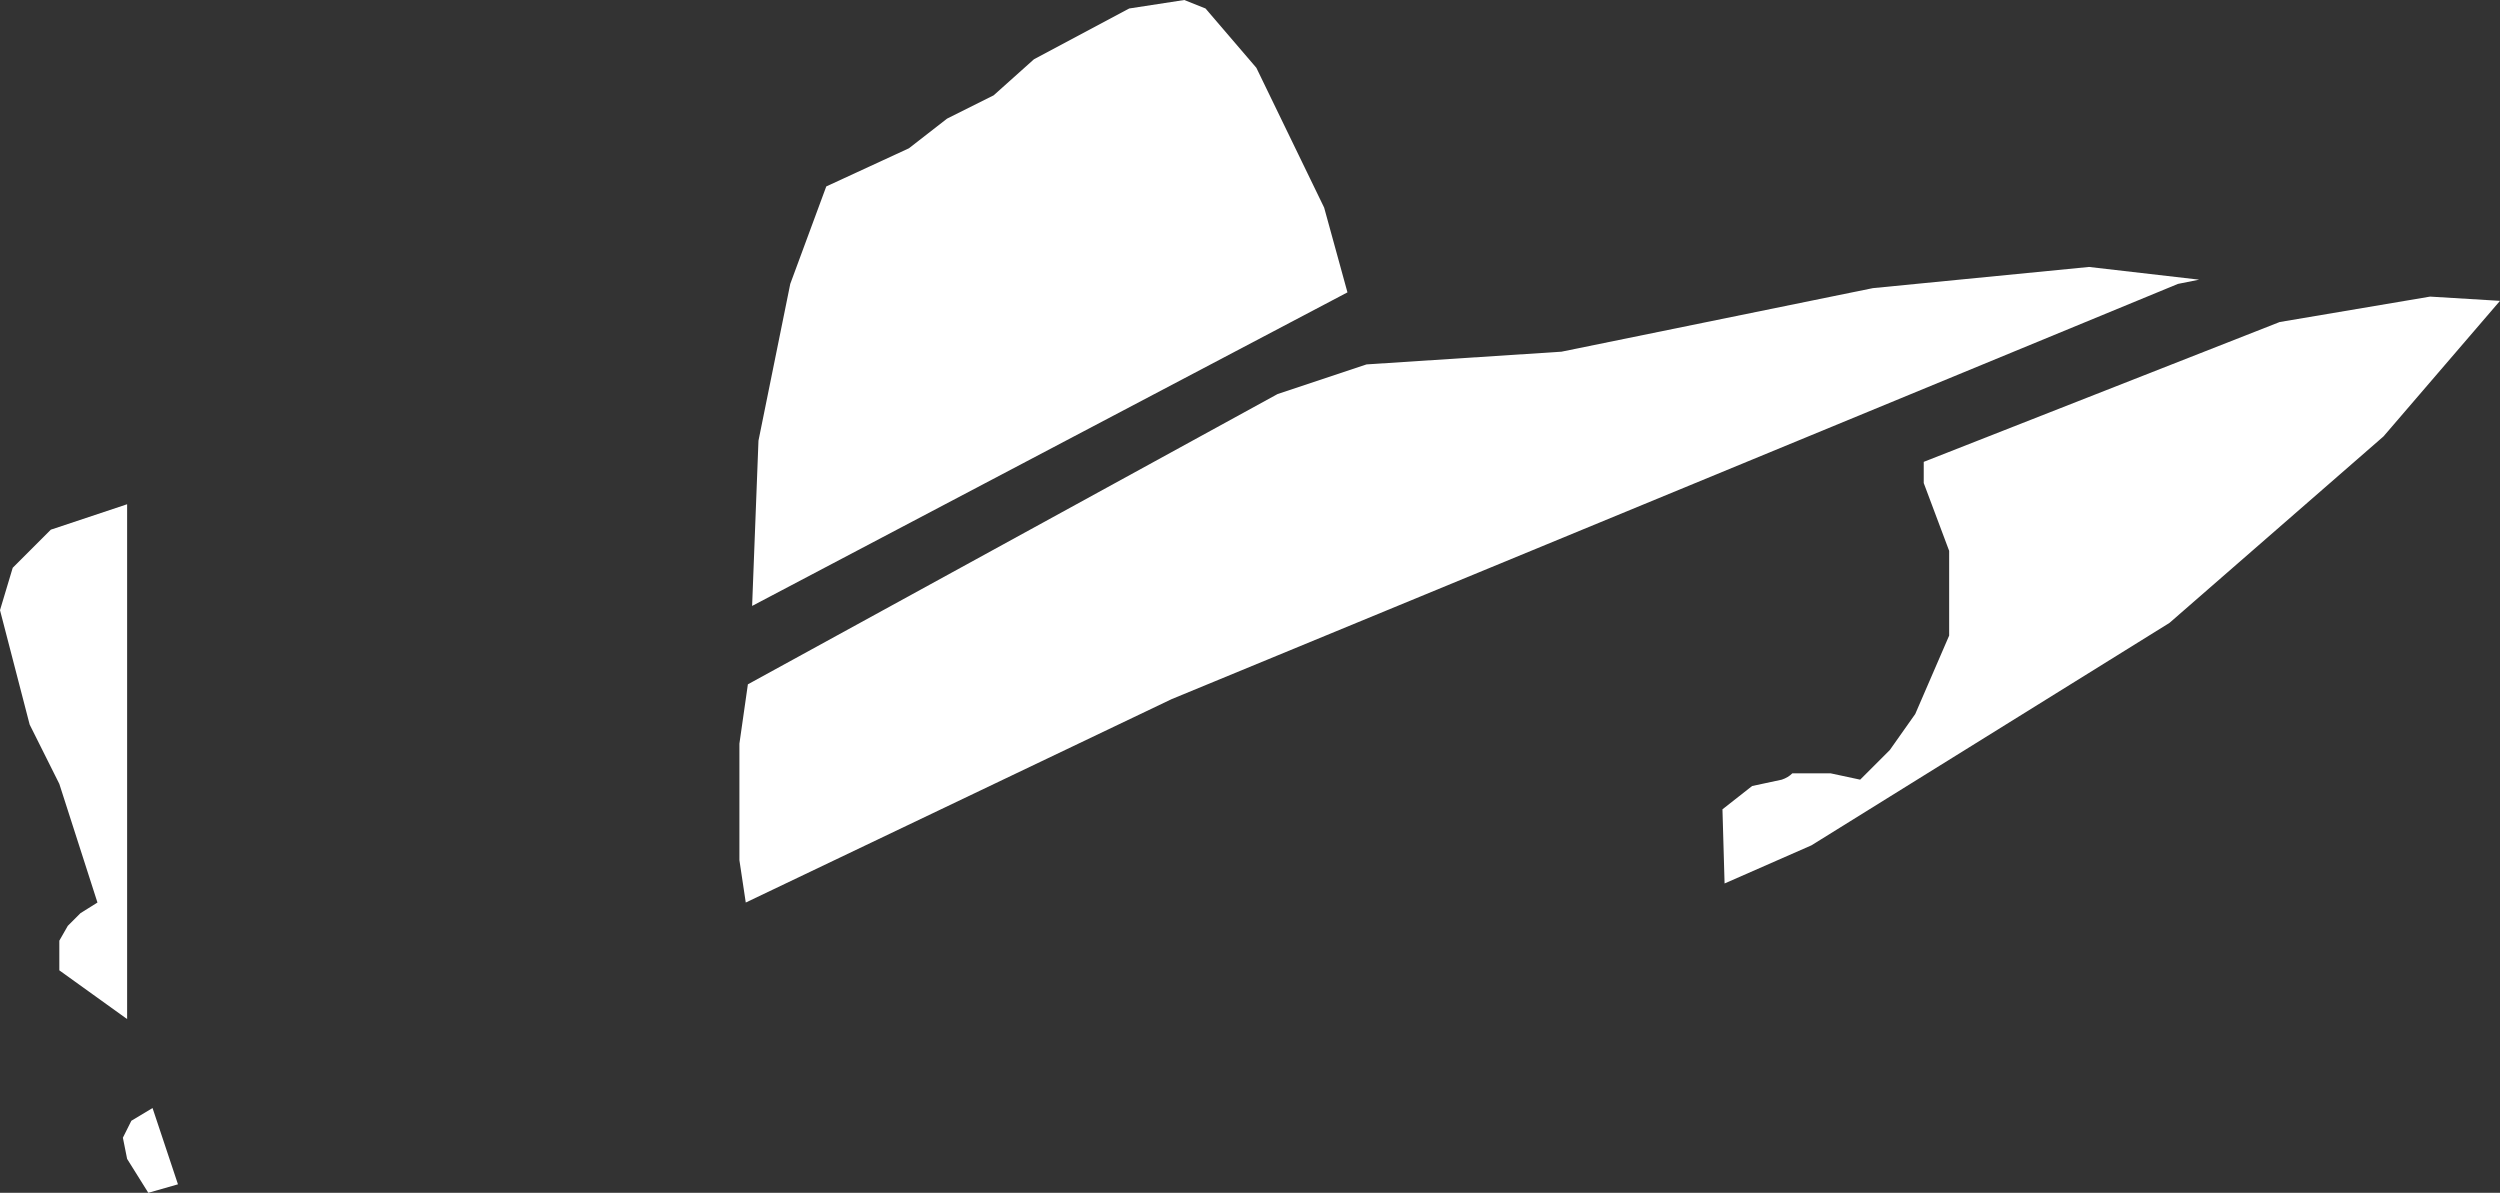 <?xml version="1.0" encoding="UTF-8" standalone="no"?>
<svg xmlns:xlink="http://www.w3.org/1999/xlink" height="28.15px" width="59.0px" xmlns="http://www.w3.org/2000/svg">
  <rect width="100%" height="100%" fill="#333333" stroke="none"/>
  <g transform="matrix(1.0, 0.0, 0.0, 1.0, 0.0, 0.0)">
    <path d="M57.35 7.0 L59.0 7.1 56.25 10.3 51.2 14.7 42.75 19.95 40.7 20.85 40.65 19.1 41.35 18.55 42.05 18.4 Q42.2 18.35 42.3 18.25 L43.2 18.25 43.9 18.4 44.6 17.7 45.2 16.85 46.0 15.0 46.0 13.0 45.4 11.4 45.4 10.9 53.8 7.6 57.35 7.0 M51.4 6.7 L27.65 16.5 17.6 21.3 17.45 20.3 17.45 17.55 17.65 16.15 30.15 9.3 32.25 8.6 36.85 8.3 44.2 6.8 49.3 6.3 51.9 6.6 51.4 6.7 M29.65 1.6 L31.25 4.9 31.8 6.9 17.75 14.3 17.9 10.4 18.65 6.7 19.5 4.4 21.45 3.5 22.35 2.8 23.45 2.25 24.4 1.4 26.65 0.2 27.95 0.0 28.45 0.2 29.65 1.6 M1.2 12.5 L3.0 11.9 3.0 24.05 1.4 22.9 1.4 22.2 1.6 21.85 1.9 21.55 2.3 21.3 1.4 18.5 0.7 17.1 0.0 14.4 0.3 13.4 1.2 12.5 M3.6 26.15 L4.2 27.95 3.5 28.15 3.0 27.35 2.9 26.85 3.1 26.45 3.6 26.15" fill="#ffffff" fill-rule="evenodd" stroke="none"/>
  </g>
</svg>
